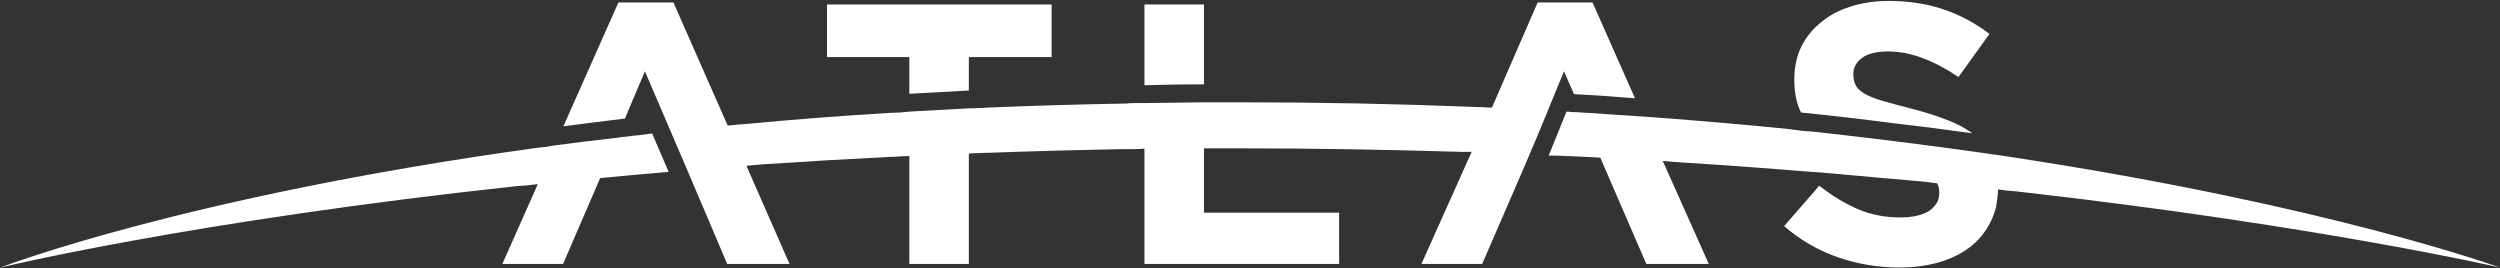 <svg version="1.2" xmlns="http://www.w3.org/2000/svg" viewBox="0 0 1613 173" width="1613" height="173">
	<rect x="0" y="0" width="1613" height="173" fill="#333333" stroke="none"/>
	<title>Atlas-SOQ_Environmental-PFAS-2-pdf-svg</title>
	<defs>
		<clipPath clipPathUnits="userSpaceOnUse" id="cp1">
			<path d="m-1235.47-486.97h3217.48v4160.96h-3217.48z"/>
		</clipPath>
	</defs>
	<style>
		.s0 { fill: #ffffff } 
	</style>
	<g id="Clip-Path: Page 1" clip-path="url(#cp1)">
		<g id="Page 1">
			<path id="Path 3" class="s0" d="m586.7 36.8h-53.1v-33.9h144.9v33.9h-53.4v21.6q-19.2 1-38.4 2.1z"/>
			<path id="Path 4" class="s0" d="m776.8 54.4q-19.2 0-38.4 0.6v-52.1h38.4zm-356 31.8l10.6 24.7q-22.6 1.9-44.2 4l-23.9 55.4h-39.2l22.9-51.5q-3.4 0.3-6.9 0.8-3.4 0.2-6.8 0.5c-209.8 22.6-333 52.5-333 52.5 0 0 117.2-45.4 343.8-76.9q3.4-0.5 7.1-0.8 3.4-0.5 6.8-1.1 19.5-2.6 40-4.9 3.4-0.6 6.8-0.8 3.4-0.6 6.8-0.8 4.5-0.5 8.7-1.1 0.3 0 0.5 0zm1192.1 86.4c0 0-116.7-27-311.7-49.1q-2.9-0.2-6.1-0.5-2.8-0.3-6-0.8 0 3.2-0.5 6.1-0.3 2.8-0.8 5.5-1.3 5-3.4 9.2-4.8 9.7-13.2 16.3-8.4 6.5-20 9.9-11.8 3.4-26 3.4-20 0-39.1-6.5-19.2-6.6-35-20.2l20.2-23.2 2.4-2.9q2.4 1.9 4.7 3.5 9.8 7.1 20 11.5 12.6 5.5 27.6 5.5 11.8 0 18.7-4.2 3.7-2.6 5.5-6.3 1-2.3 1-5.5v-0.2q0-3.5-1.3-5.8-4.2-0.6-8.6-1.1-11.9-1-24-2.1-17.1-1.6-34.4-3.1-8.4-0.8-16.8-1.3-38.4-3.2-79.7-5.8-3.4-0.3-6.8-0.5-3.4-0.3-6.8-0.6l29.7 66.5h-40.3l-29.7-68.6q-14.2-0.8-28.6-1.3h-4.7l11.5-28.4q1.6 0 3.2 0.3 3.4 0 6.8 0.3 20 1.3 39.4 2.6 3.5 0.3 6.9 0.5 3.4 0.3 6.8 0.5 41.8 3.2 80.7 7.1 4.2 0.6 8.2 1.1 5 0.5 9.7 0.8 59.9 6.7 112 14.2 3.6 0.5 7.3 1 3.4 0.5 6.9 1.1c205 31.2 314.3 71.1 314.3 71.1zm-451-100.3q-4.2-8.4-4.2-20.7v-0.6q0-11.5 4.4-20.7 4.5-9.2 12.7-15.8 8.1-6.8 19.1-10.2 11.3-3.7 24.7-3.7 19.2 0 35.5 5.5 16.1 5.5 29.5 15.8l-20 27.8q-11.6-7.9-22.9-12.1-11.3-4.4-22.6-4.4-11 0-16.8 4.2-5.5 4.2-5.5 10.2 0 0.5 0 1.3 0 0.3 0 0.5 0 0.6 0.2 1.1 0.3 2.6 1.4 4.7 1.5 2.9 5.7 5.3 4.5 2.6 11.9 4.7 7.3 2.1 18.6 5 13.2 3.4 23.7 7.6 8.7 3.4 15.2 8.2-24.7-3.5-51.7-6.6-28.2-3.7-58.7-6.8 0 0-0.2-0.3z"/>
			<path id="Path 5" class="s0" d="m993.1 84.9l-9.7 22.9-27.1 62.5h-39.2l32.4-72.3q-0.3 0-0.3 0-3.4 0-6.6 0-3.1-0.2-6.5-0.2c-44.2-1.3-89.9-2.1-137-2.1q-5.2 0-10.2 0-2.9 0-6.1 0-2.9 0-6 0v5.7 5.8 30h87.2v33.1h-125.6v-62.5-5.8-6.1q-2.9 0.3-6.1 0.3-3.1 0-6 0-45.7 0.8-88.8 2.4-3.2 0-6.4 0.2-2.8 0-6 0.3v5.8 5.7 59.7h-38.4v-58.1-5.8-5.7q-2.9 0-6 0.2-2.9 0.3-6.1 0.3-41.5 2.1-80.7 4.7-3.1 0.3-6.3 0.5-3.1 0.3-6 0.6l27.8 63.3h-40.2l-25.7-60.4-8.7-20.3-18.7-43.6-12.9 30.5q-19.9 2.4-39.7 5l35.5-79.9h35.5l35 79.4q0.2 0 0.2 0 3.2-0.3 6.4-0.6 3.1-0.2 6.3-0.5 44.1-4.2 92.2-7.1 3.2-0.2 6.1-0.2 3.1-0.3 6-0.6 18.9-1 38.4-2.1 3.2 0 6-0.2 3.2 0 6.4-0.3 42.8-1.8 88.8-2.6 2.9-0.3 6-0.3 3.2 0 6.1 0 18.9-0.3 38.4-0.5 3.1 0 6 0 3.2 0 6.1 0 5 0 10.2 0c52.3 0 102.3 1 149.8 2.9q3.2 0.2 6.6 0.2 3.2 0.3 6.3 0.3 0.3 0 0.8 0l29.5-67.8h35.4l27.4 61.8q-19.5-1.6-39.4-2.7l-1.1-2.6-5.3-12.1z"/>
		</g>
	</g>
</svg>